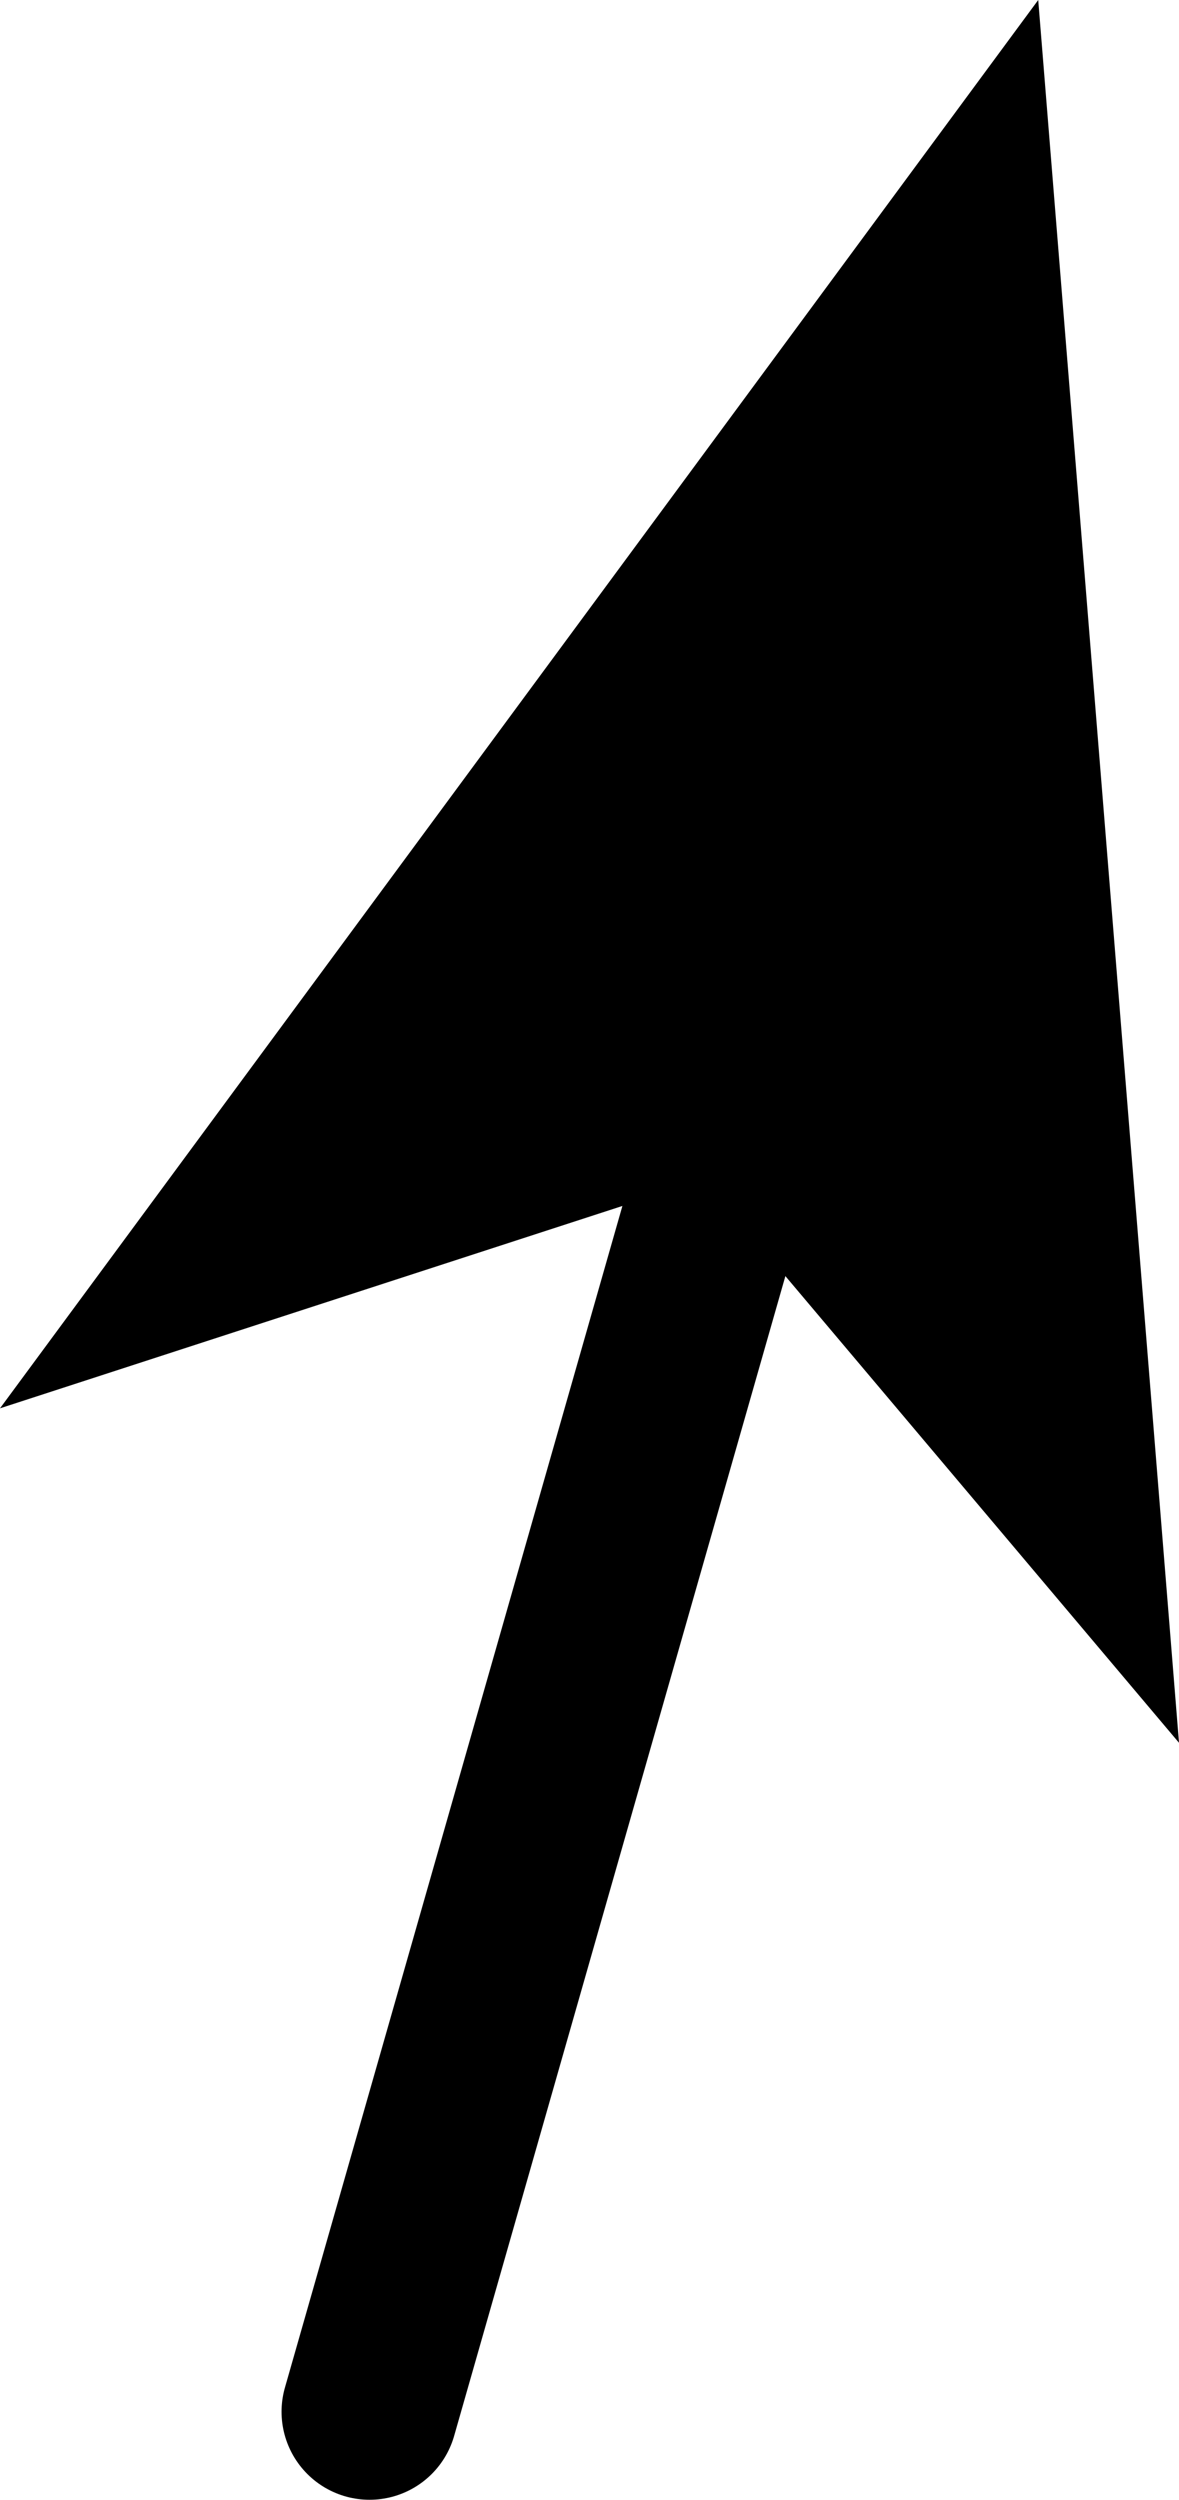 <?xml version="1.0" encoding="UTF-8" standalone="no"?>
<svg xmlns:xlink="http://www.w3.org/1999/xlink" height="7.1px" width="3.35px" xmlns="http://www.w3.org/2000/svg">
  <g transform="matrix(1.0, 0.0, 0.0, 1.0, 148.65, -148.55)">
    <path d="M-147.6 155.4 L-146.6 151.9" fill="none" stroke="#000000" stroke-linecap="round" stroke-linejoin="round" stroke-width="0.5"/>
    <path d="M-146.65 151.9 L-148.65 152.55 -145.7 148.55 -145.3 153.5 -146.65 151.9" fill="#000000" fill-rule="evenodd" stroke="none"/>
  </g>
</svg>
